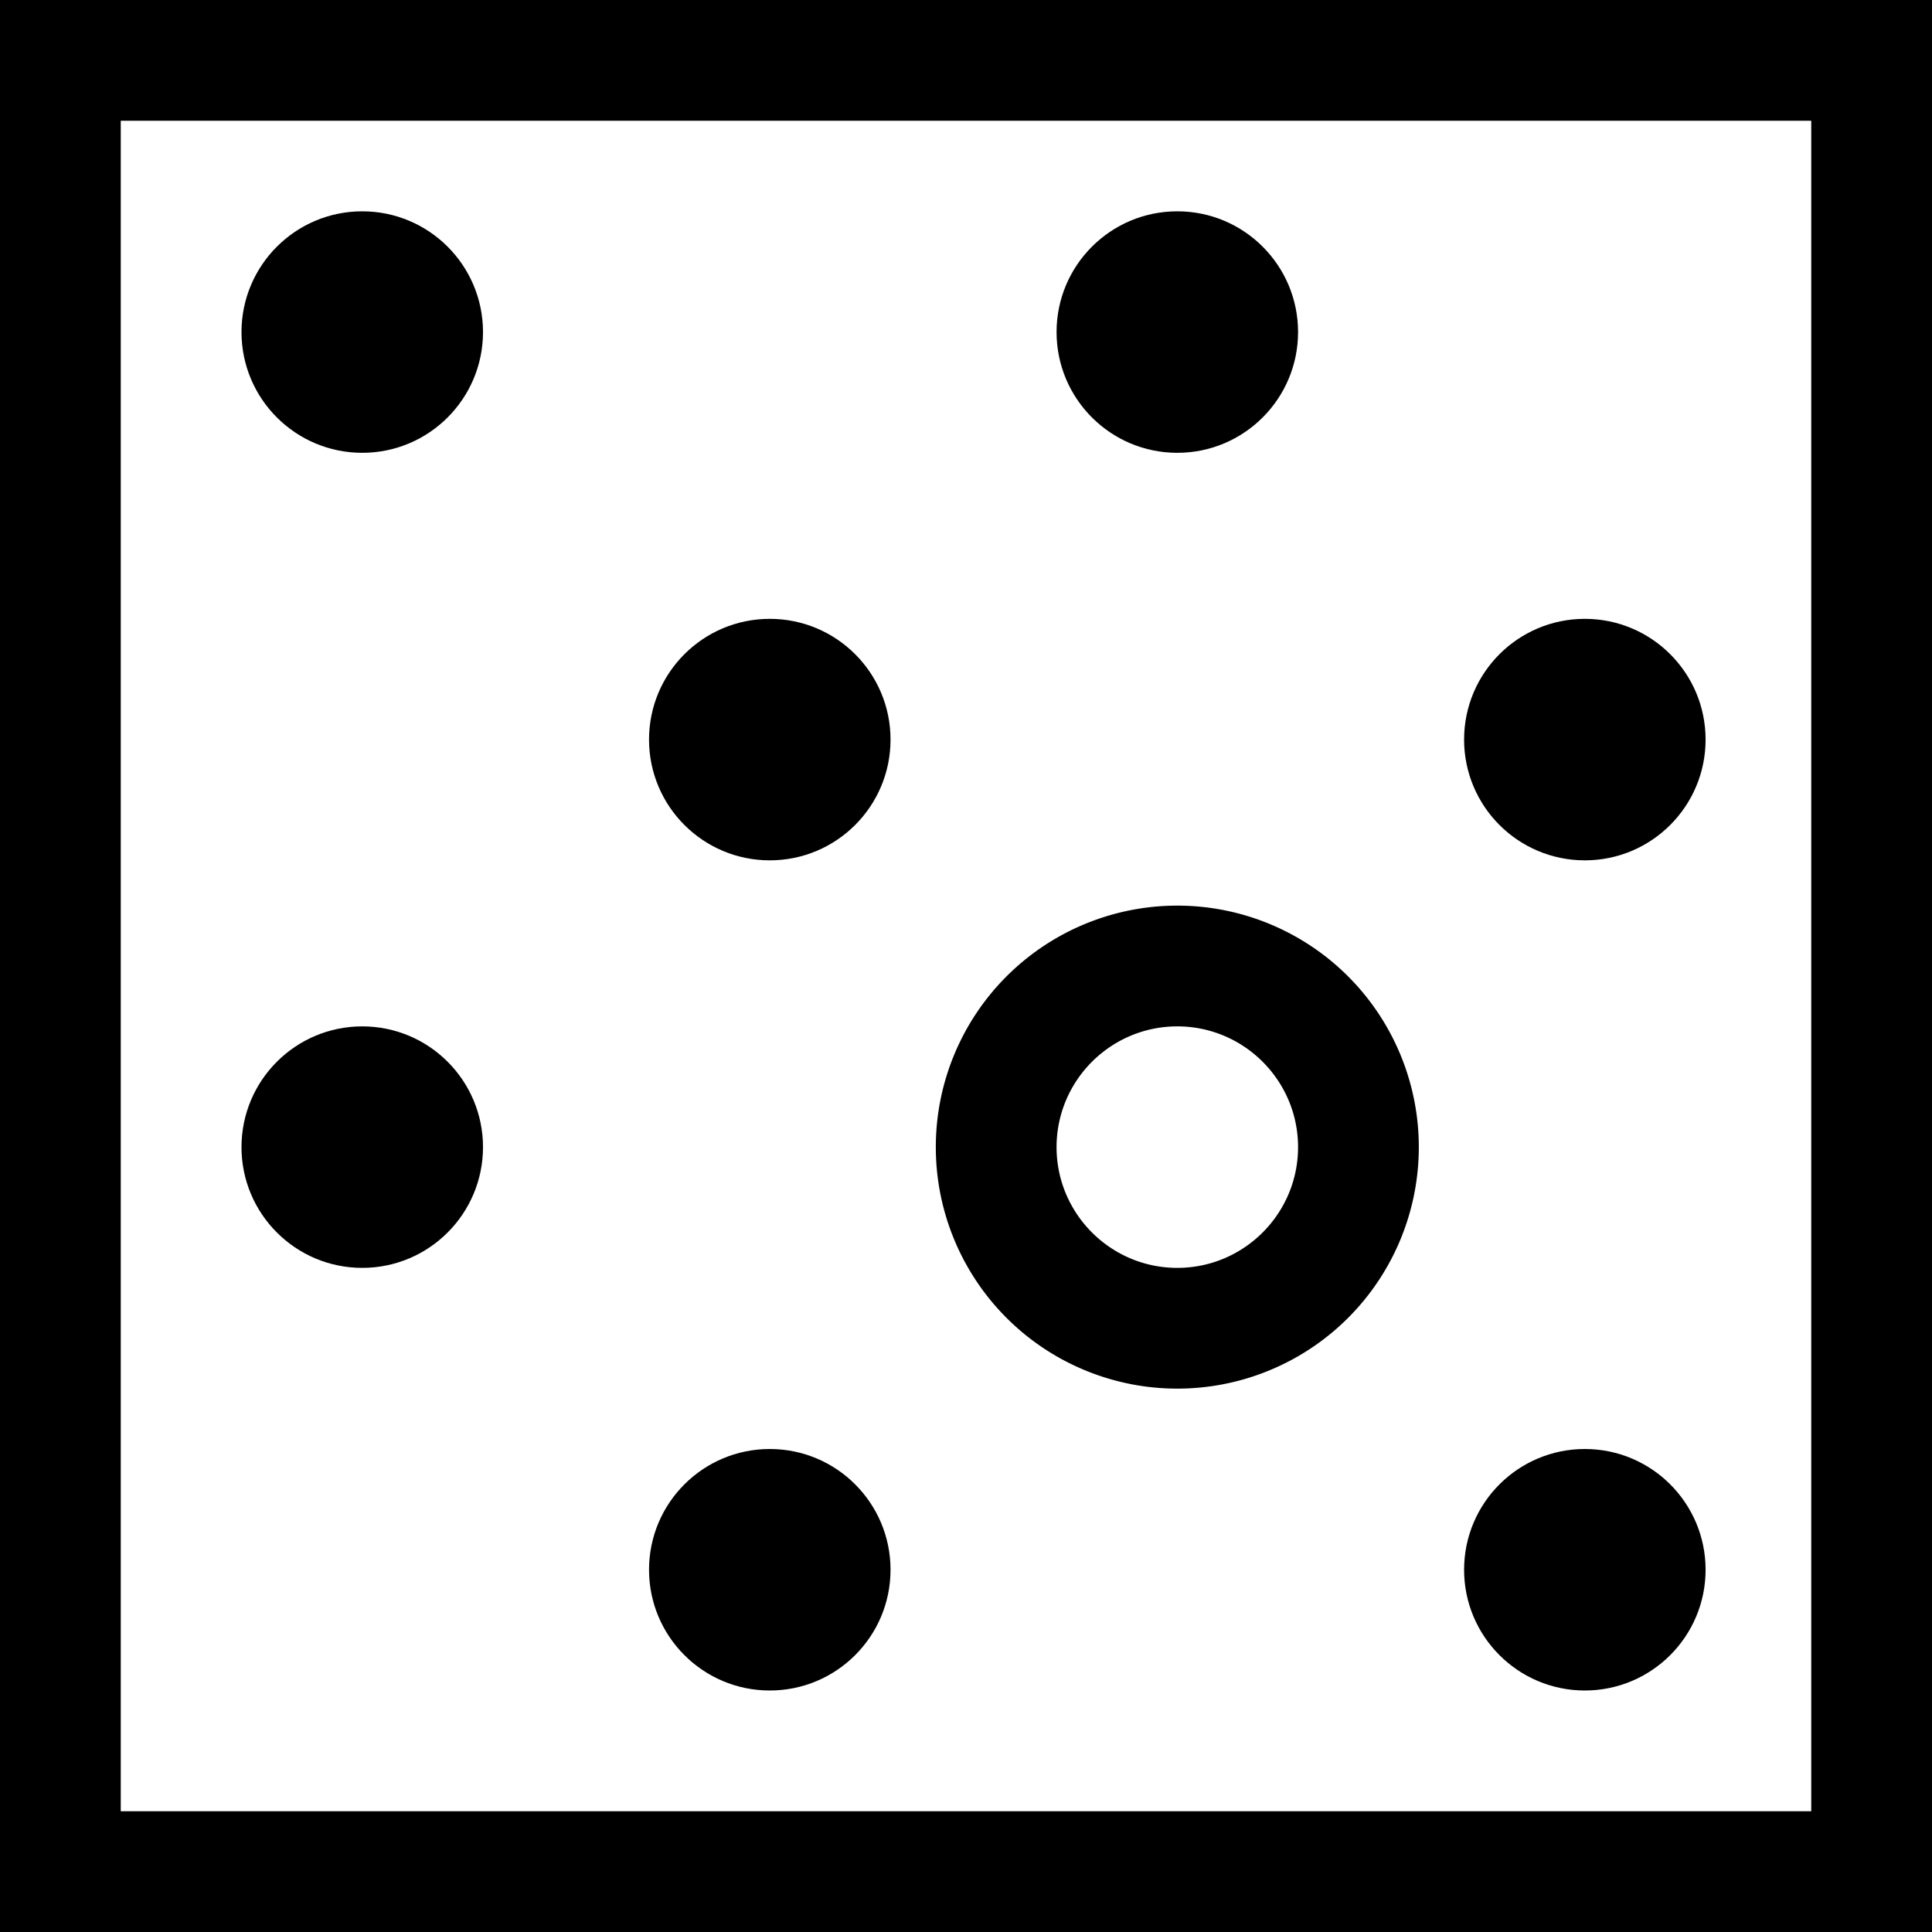 <?xml version="1.0" encoding="UTF-8"?> <svg xmlns="http://www.w3.org/2000/svg" viewBox="0 0 64 64"><path d="m0 0v64h64v-64zm60 60h-56v-56h56z"></path><path d="m39 46a8 8 0 1 0 0-16 8 8 0 0 0 0 16zm0-12c2.206 0 4 1.794 4 4s-1.794 4-4 4-4-1.794-4-4 1.794-4 4-4z"></path><circle cx="12" cy="38" r="4"></circle><circle cx="52.5" cy="52" r="4"></circle><circle cx="25.5" cy="52" r="4"></circle><circle cx="39" cy="11" r="4"></circle><circle cx="12" cy="11" r="4"></circle><circle cx="52.5" cy="24.5" r="4"></circle><circle cx="25.5" cy="24.5" r="4"></circle></svg> 